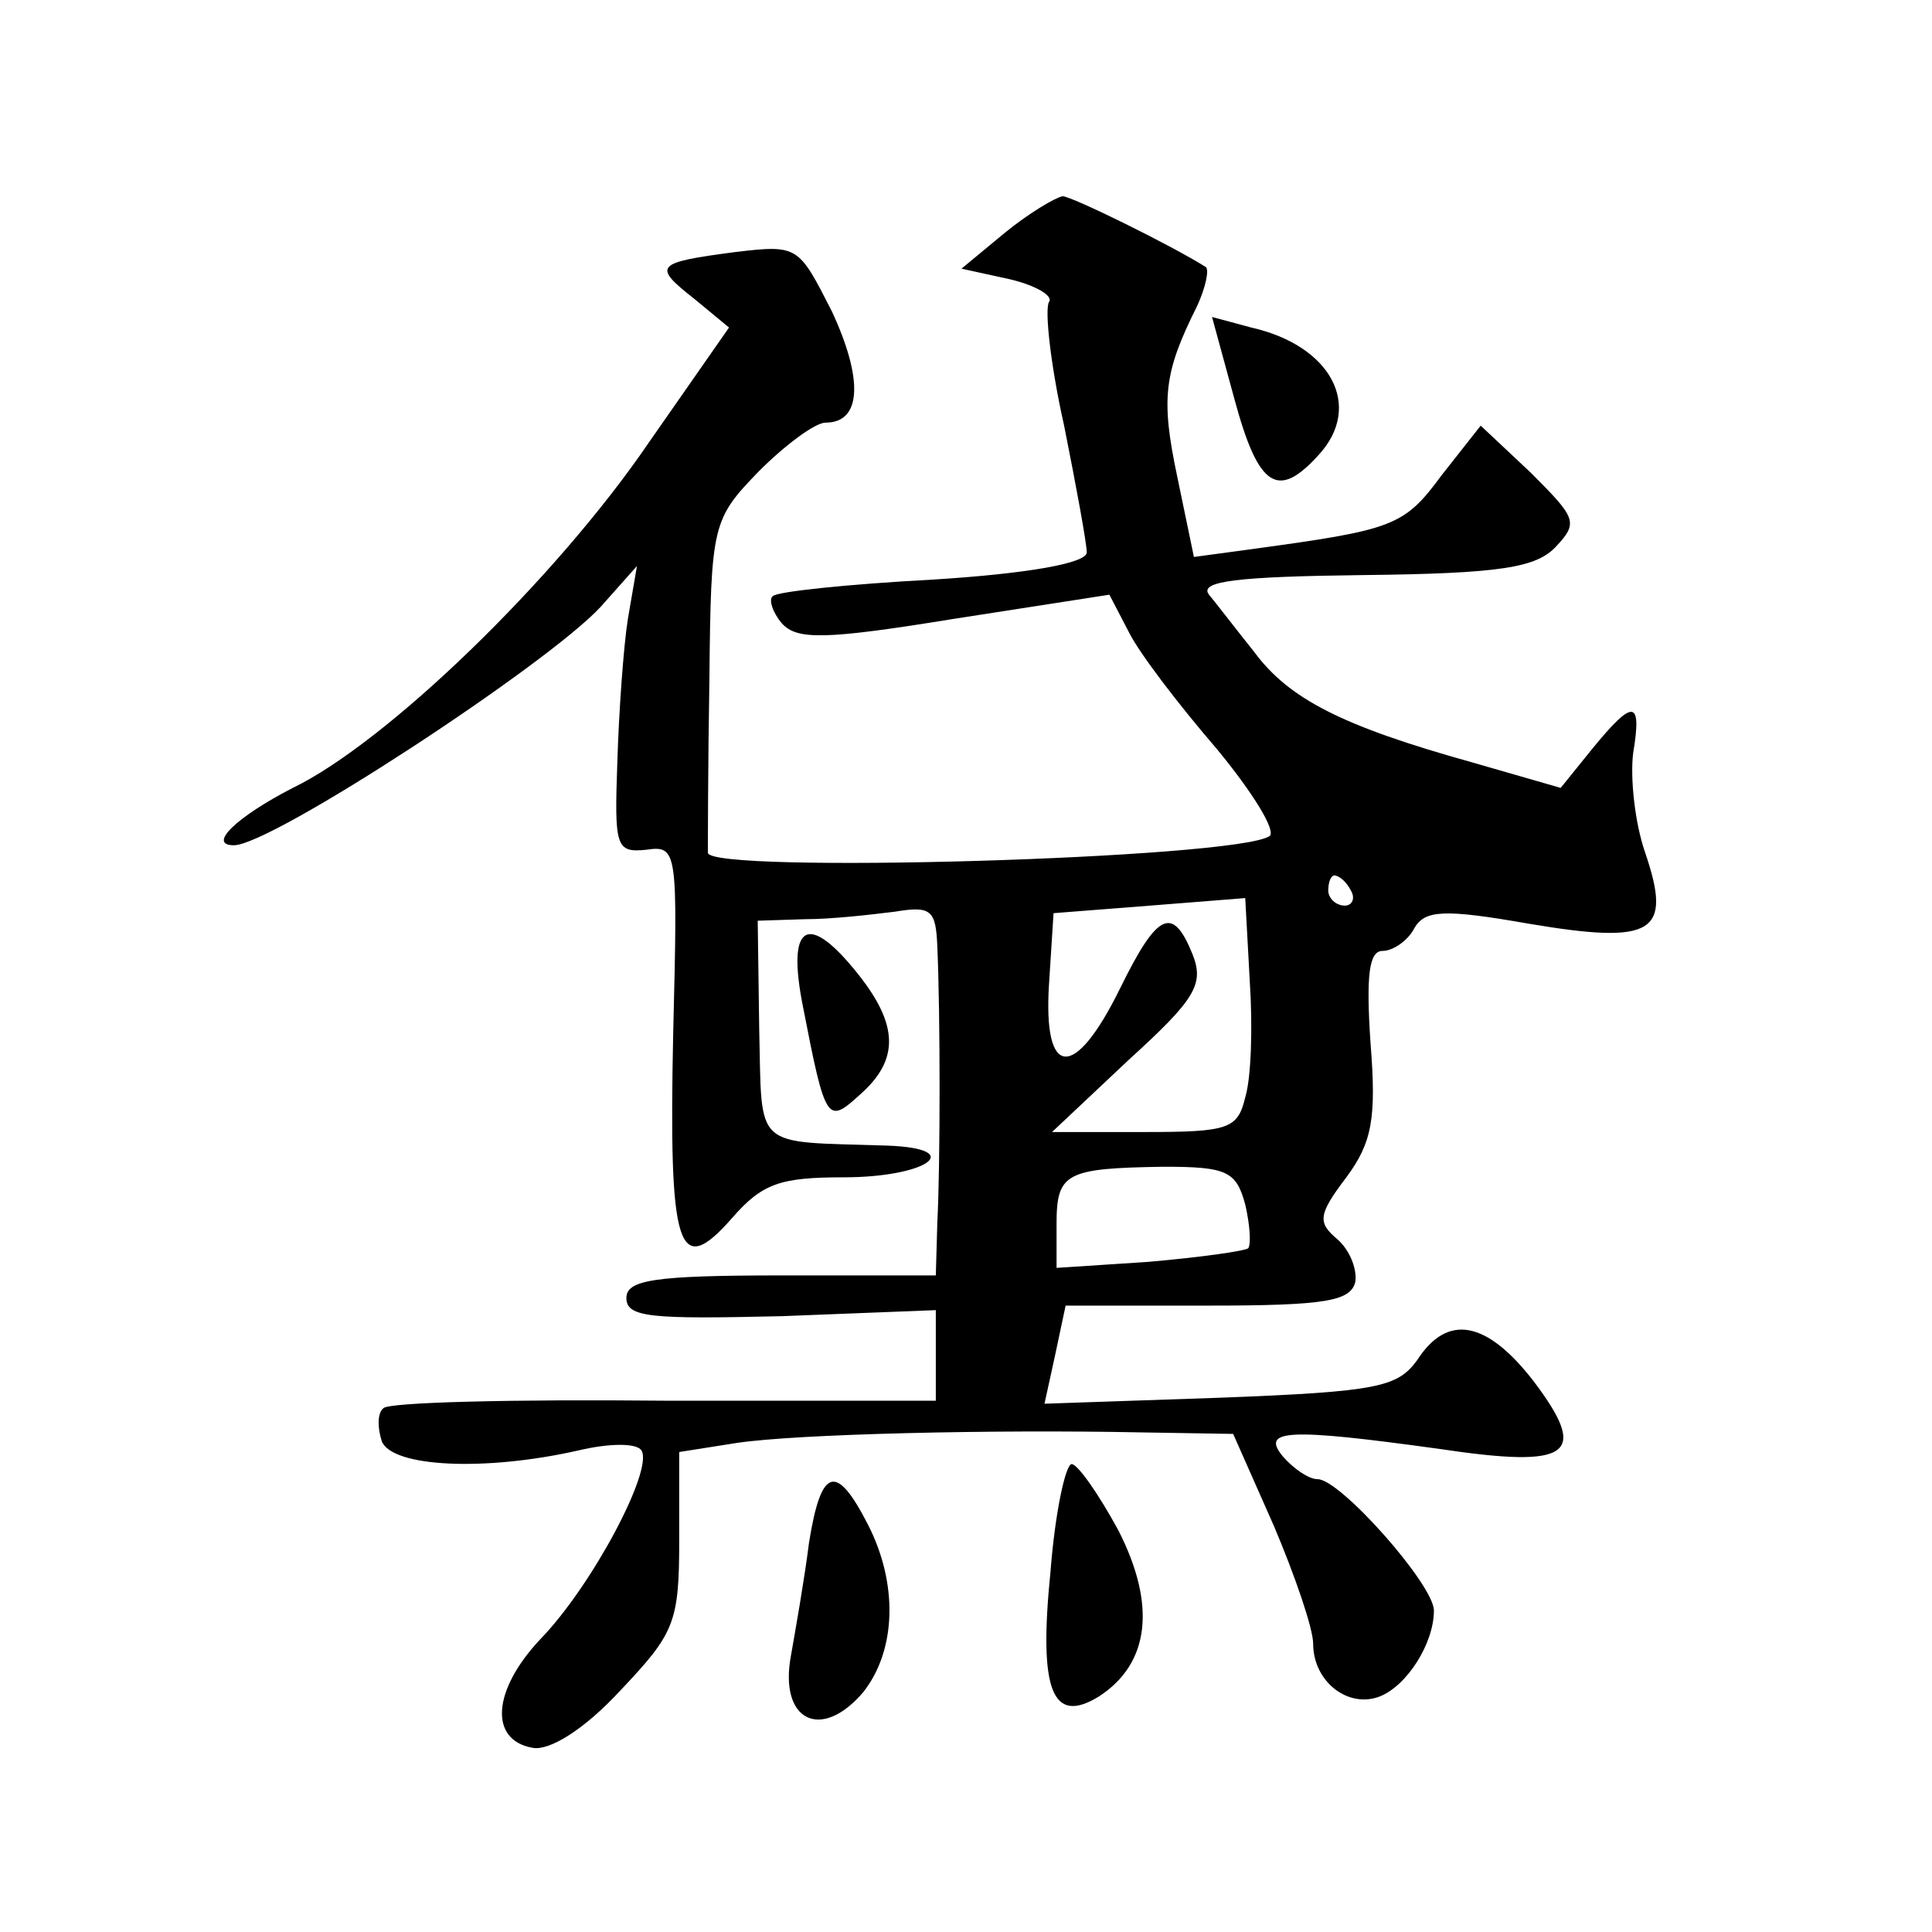 <?xml version="1.0" standalone="no"?>
<!DOCTYPE svg PUBLIC "-//W3C//DTD SVG 20010904//EN"
 "http://www.w3.org/TR/2001/REC-SVG-20010904/DTD/svg10.dtd">
<svg version="1.0" xmlns="http://www.w3.org/2000/svg"
 width="128pt" height="128pt" viewBox="0 0 128 128"
 preserveAspectRatio="xMidYMid meet">
<g transform="translate(0,128) scale(0.1,-0.1)"
fill="#0" stroke="none">
<path d="M666 1126 l-29 -24 32 -7 c17 -4 29 -11 26 -15 -3 -5 1 -42 10 -82 8 -40
15 -78 15 -84 0 -7 -38 -14 -102 -18 -56 -3 -104 -8 -106 -11 -3 -2 0 -11 6 -18
10 -11 28 -11 114 3 l103 16 13 -25 c7 -14 33 -48 58 -77 24 -29 40 -55 35 -58
-23 -15 -371 -25 -372 -11 0 5 0 57 1 115 1 103 2 106 33 138 17 17 37 32 44 32
24 0 25 29 4 74 -22 43 -22 44 -64 39 -53 -7 -55 -9 -27 -31 l23 -19 -53 -76 c-62
-91 -174 -199 -236 -229 -37 -19 -57 -38 -39 -38 25 0 208 120 243 158 l24 27 -6
-35 c-3 -19 -6 -62 -7 -95 -2 -56 -1 -60 19 -58 21 3 21 0 18 -122 -3 -143 3 -163
39 -122 20 23 32 27 74 27 55 0 82 19 29 21 -90 3 -83 -4 -85 77 l-1 72 31 1 c18
0 44 3 60 5 24 4 27 1 28 -23 2 -45 2 -145 0 -183 l-1 -35 -102 0 c-85 0 -103 -3
-103 -15 0 -13 17 -14 103 -12 l102 4 0 -30 0 -30 -180 0 c-99 1 -183 -1 -186 -5
-4 -3 -4 -13 -1 -22 7 -17 68 -20 130 -6 21 5 39 5 42 0 8 -13 -33 -90 -67 -125
-32 -34 -34 -67 -5 -72 11 -2 34 12 58 38 36 38 39 45 39 100 l0 58 38 6 c40 6
170 9 268 7 l61 -1 27 -61 c14 -33 26 -68 26 -78 0 -25 23 -43 44 -35 18 7 36 35
36 57 0 17 -62 87 -77 87 -6 0 -16 7 -23 15 -15 18 3 19 104 5 87 -13 99 -4 62
45 -31 40 -57 45 -77 14 -13 -18 -26 -21 -130 -25 l-117 -4 7 32 7 33 94 0 c79
0 95 3 98 16 1 9 -4 21 -12 28 -13 11 -13 16 6 41 17 23 20 39 16 89 -3 45 -1 61
8 61 7 0 17 7 21 15 7 12 19 13 76 3 83 -14 95 -6 77 47 -7 20 -10 50 -8 66 6 36
0 36 -27 3 l-21 -26 -59 17 c-86 24 -121 42 -144 73 -12 15 -25 32 -30 38 -7 9
19 12 102 13 92 1 115 5 128 19 15 16 13 19 -17 49 l-33 31 -26 -33 c-25 -34 -32
-36 -127 -49 l-37 -5 -11 53 c-11 52 -9 69 13 113 6 13 8 24 6 26 -22 14 -89 47
-95 47 -5 -1 -22 -11 -38 -24z m229 -436 c3 -5 1 -10 -4 -10 -6 0 -11 5 -11 10
0 6 2 10 4 10 3 0 8 -4 11 -10z m-70 -137 c-5 -21 -11 -23 -67 -23 l-61 0 51 48
c44 40 50 50 42 70 -13 32 -23 28 -48 -23 -30 -61 -51 -60 -47 3 l3 47 64 5 63
5 3 -55 c2 -30 1 -64 -3 -77z m0 -71 c3 -13 4 -26 2 -29 -3 -2 -32 -6 -66 -9 l-61
-4 0 29 c0 34 6 37 71 38 42 0 48 -3 54 -25z M818 1015 c16 -59 29 -66 56 -36 29
32 8 72 -45 84 l-26 7 15 -55z M532 613 c15 -77 16 -78 38 -58 26 23 25 46 -1 79
-34 43 -48 34 -37 -21z M696 239 c-8 -79 1 -102 32 -83 34 22 38 61 13 110 -13
24 -27 44 -31 44 -4 0 -11 -32 -14 -71z M536 258 c-3 -24 -9 -58 -12 -75 -8 -43
20 -57 48 -24 22 28 23 72 3 111 -21 41 -31 38 -39 -12z"/>
</g>
</svg>
